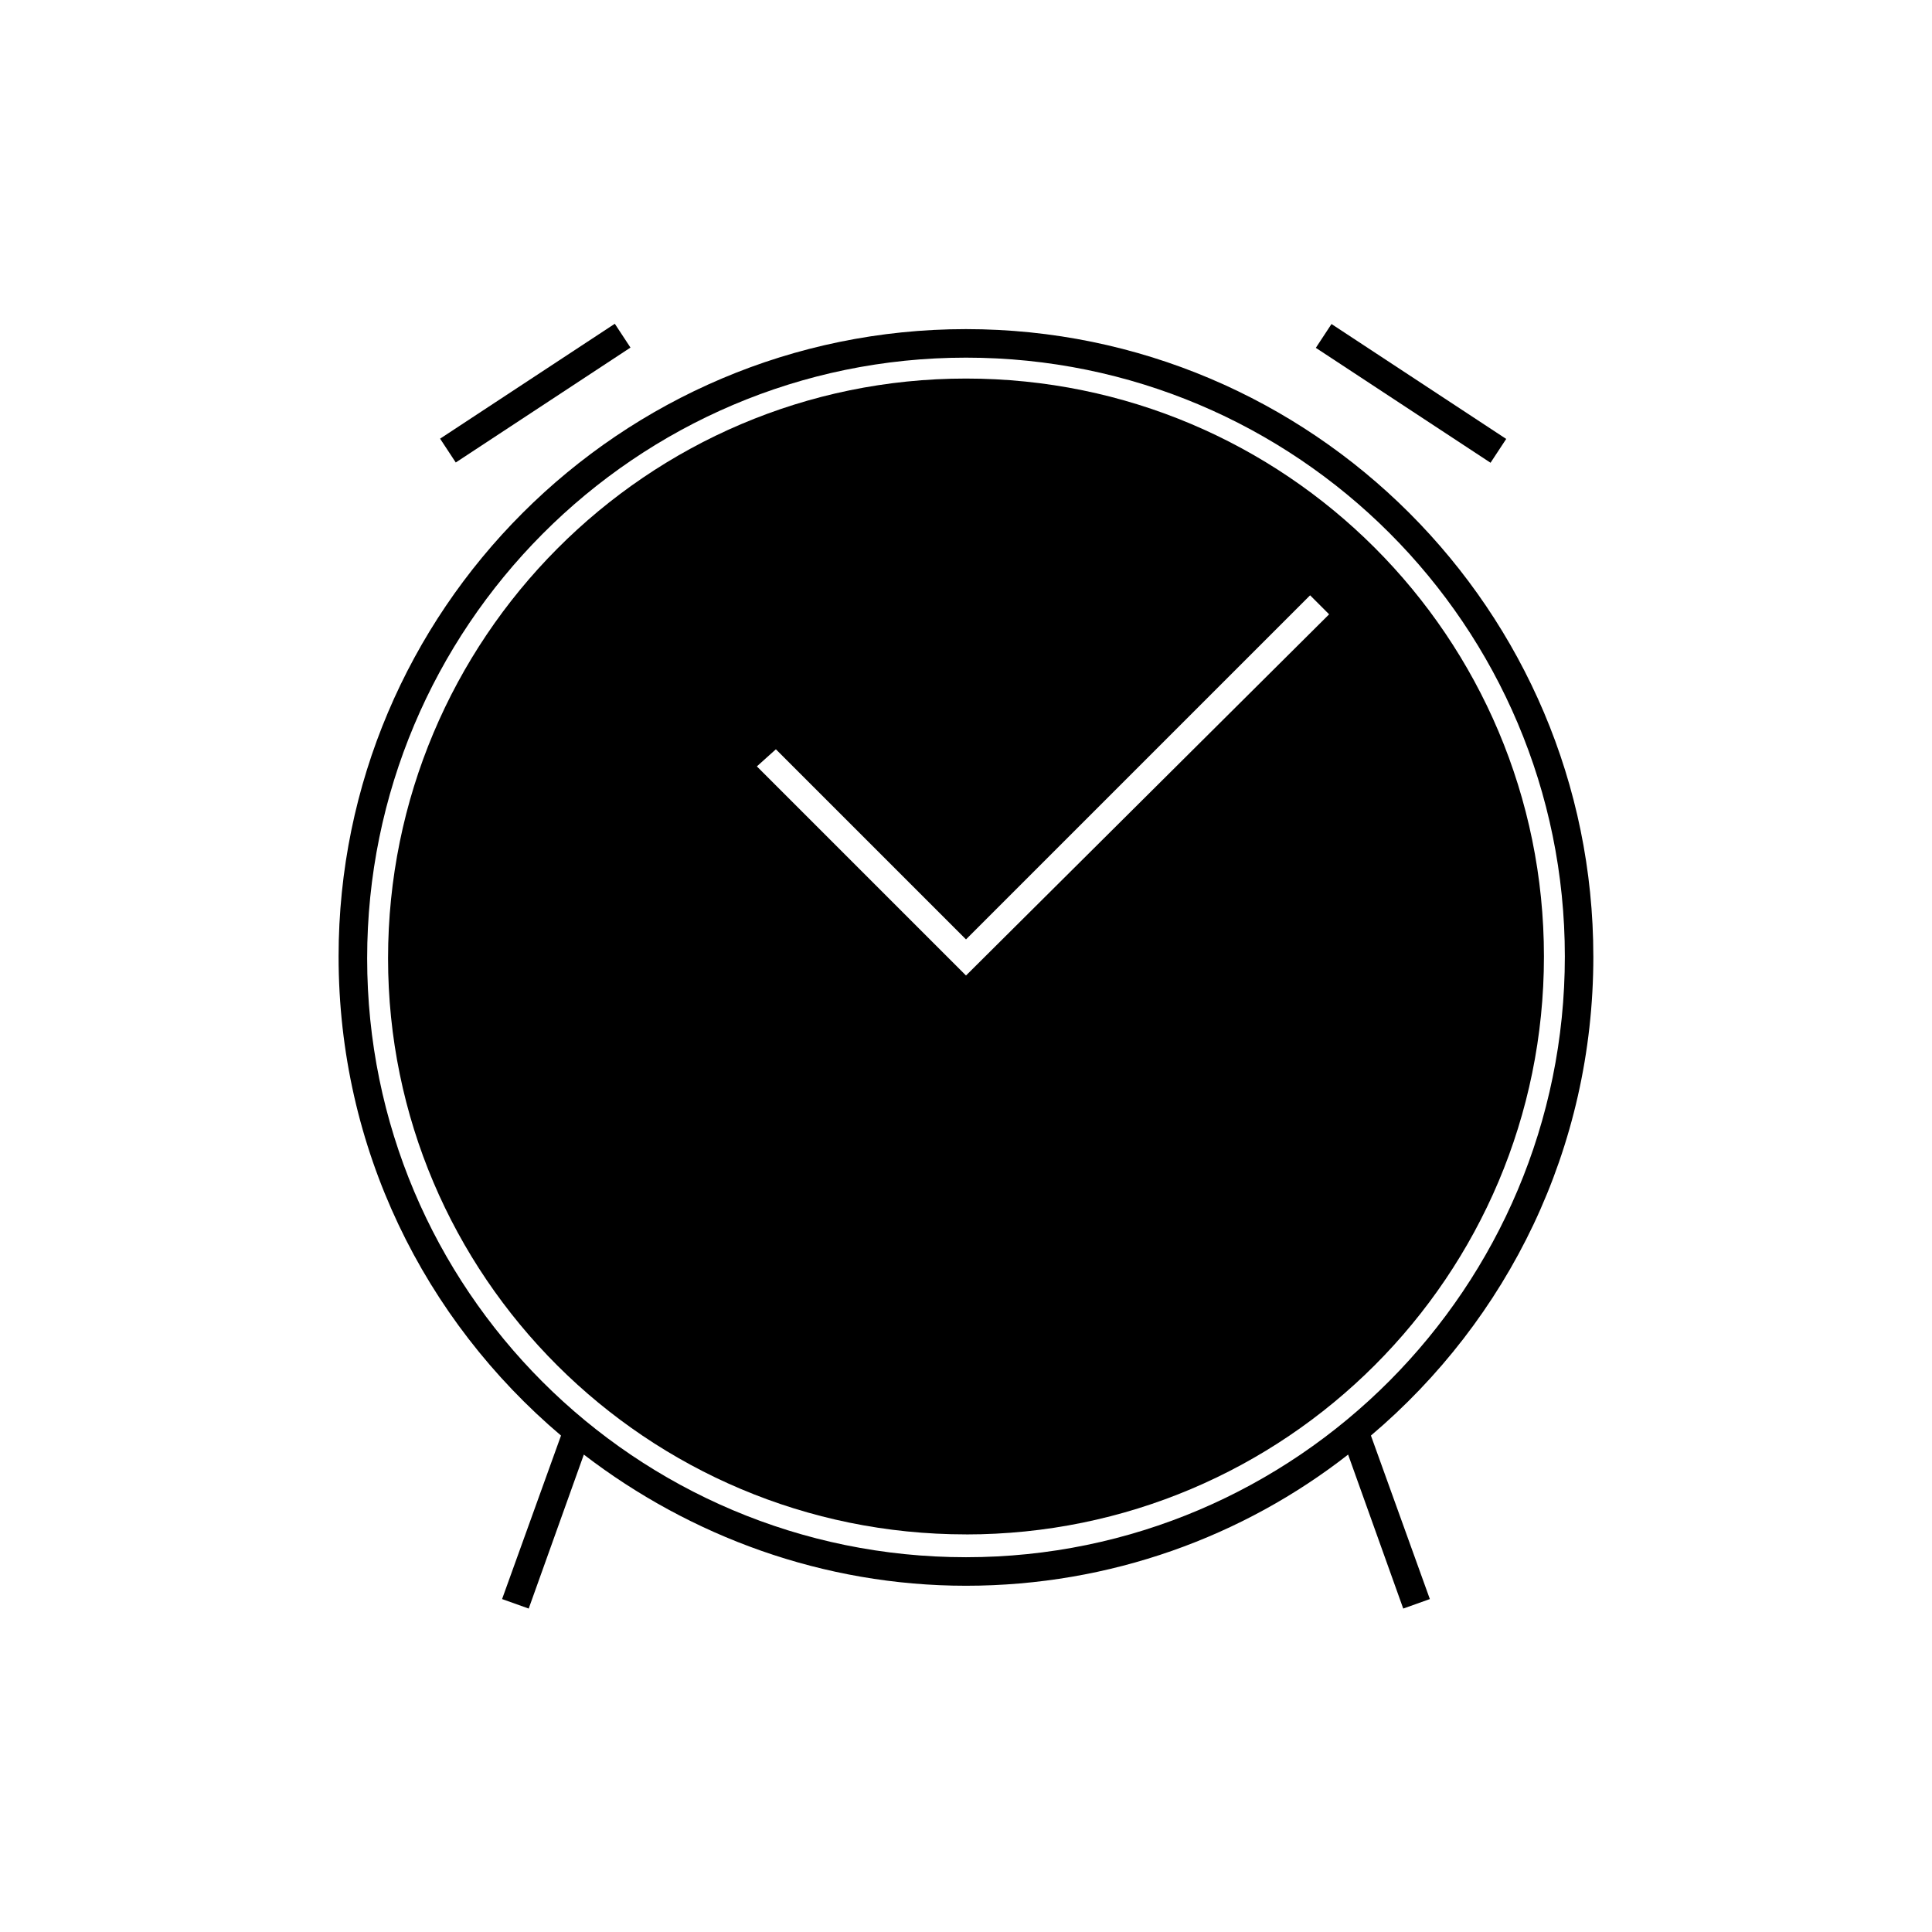 <?xml version="1.0" encoding="UTF-8"?>
<!-- Uploaded to: SVG Repo, www.svgrepo.com, Generator: SVG Repo Mixer Tools -->
<svg fill="#000000" width="800px" height="800px" version="1.1" viewBox="144 144 512 512" xmlns="http://www.w3.org/2000/svg">
 <g>
  <path d="m400 550.64c84.641 0 153.16-68.52 153.16-153.16 0-84.641-68.52-153.16-153.16-153.16-84.641-0.004-153.16 69.02-153.16 153.66 0 84.137 68.52 152.65 153.16 152.65zm-50.383-208.07 50.383 50.383 91.191-91.191 5.039 5.039-96.23 95.723-55.422-55.422z"/>
  <path d="m566.25 397.48c0-91.691-74.562-166.26-166.26-166.26-91.691 0-166.26 74.562-166.26 166.26 0 50.883 22.672 96.227 58.945 126.96l-15.617 43.328 7.055 2.519 14.609-40.809c28.215 21.664 63.48 34.762 101.27 34.762 38.289 0 73.555-13.098 101.27-34.762l14.609 40.809 7.055-2.519-15.617-43.328c36.277-30.734 58.945-76.078 58.945-126.96zm-166.25 159.2c-87.664 0-158.7-71.039-158.7-158.7-0.004-87.664 71.035-159.2 158.7-159.2s158.7 71.039 158.7 158.7c0 87.66-71.039 159.2-158.7 159.2z"/>
  <path d="m496.86 229.87 46.301 30.453-4.152 6.312-46.301-30.453z"/>
  <path d="m306.93 229.8 4.152 6.312-46.301 30.453-4.152-6.312z"/>
 </g>
</svg>